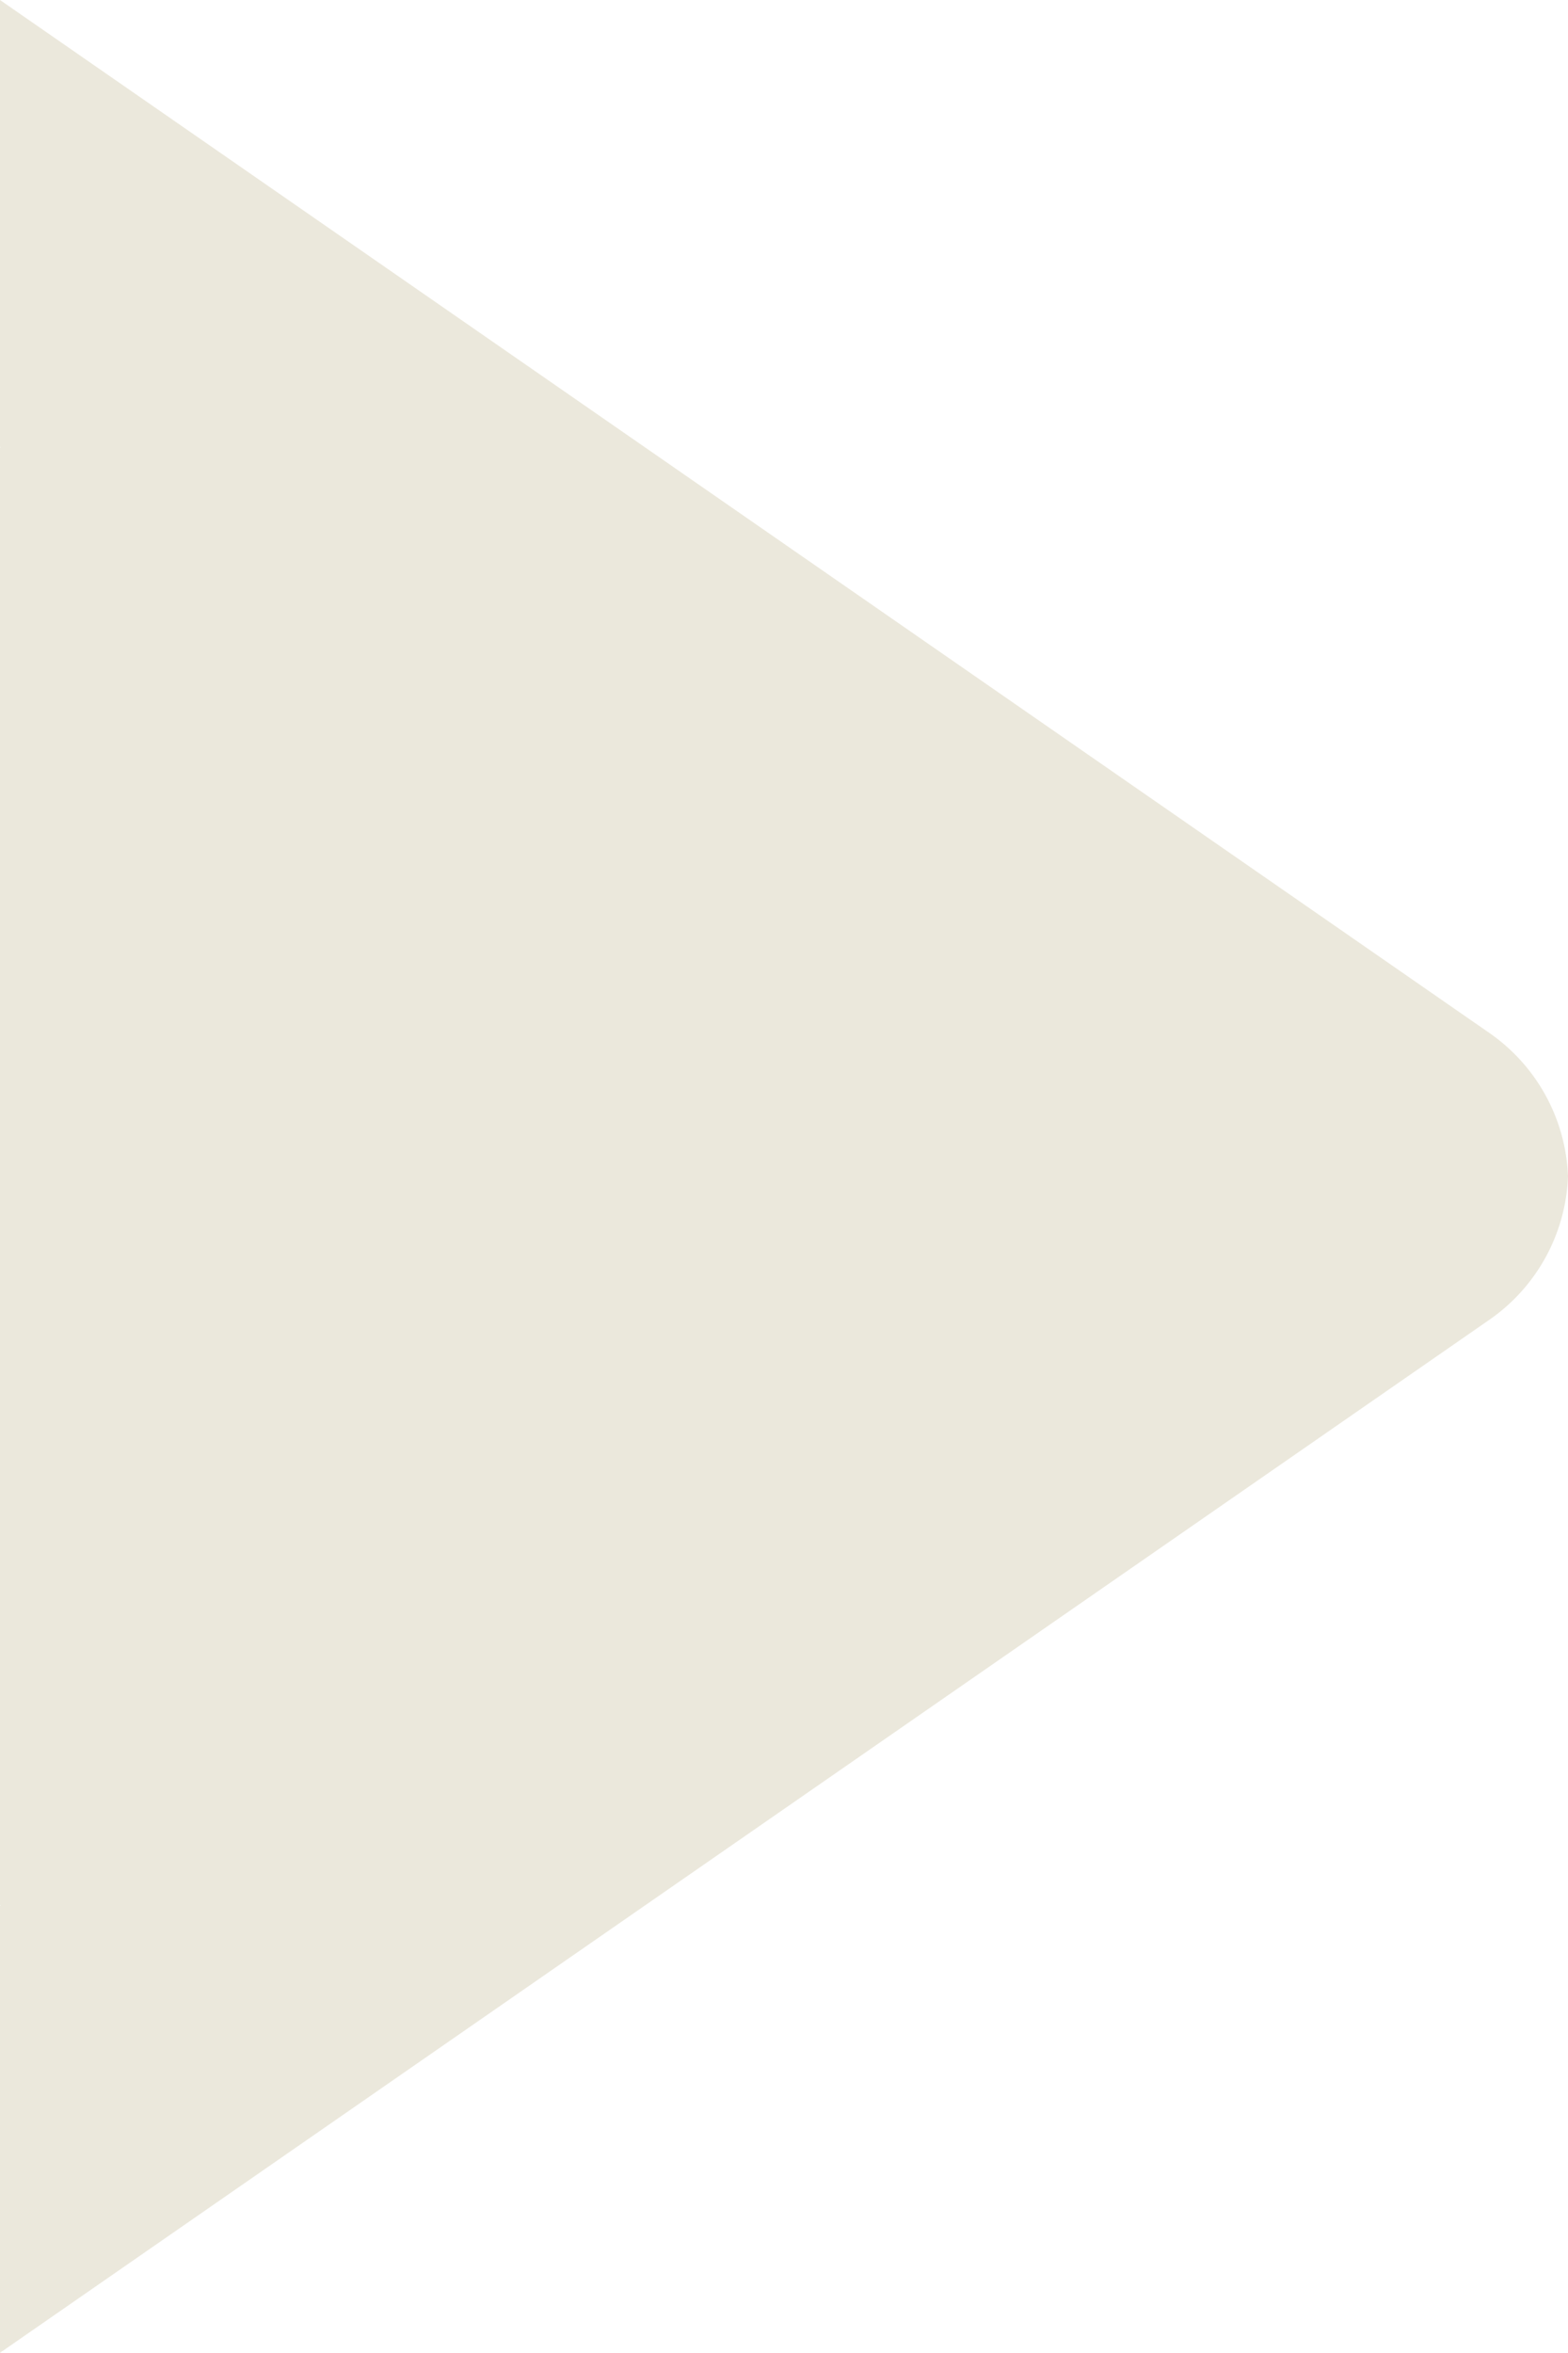 <svg xmlns="http://www.w3.org/2000/svg" viewBox="0 0 787 1180.4"><path d="M0,1180.4,747.72,662A91.83,91.83,0,0,0,787,590.2a91.84,91.84,0,0,0-39.28-71.84L0,0V224.25l.24.16-.24.28v731l.24.27-.24.17Z" style="fill:#ebe8dc"/></svg>
